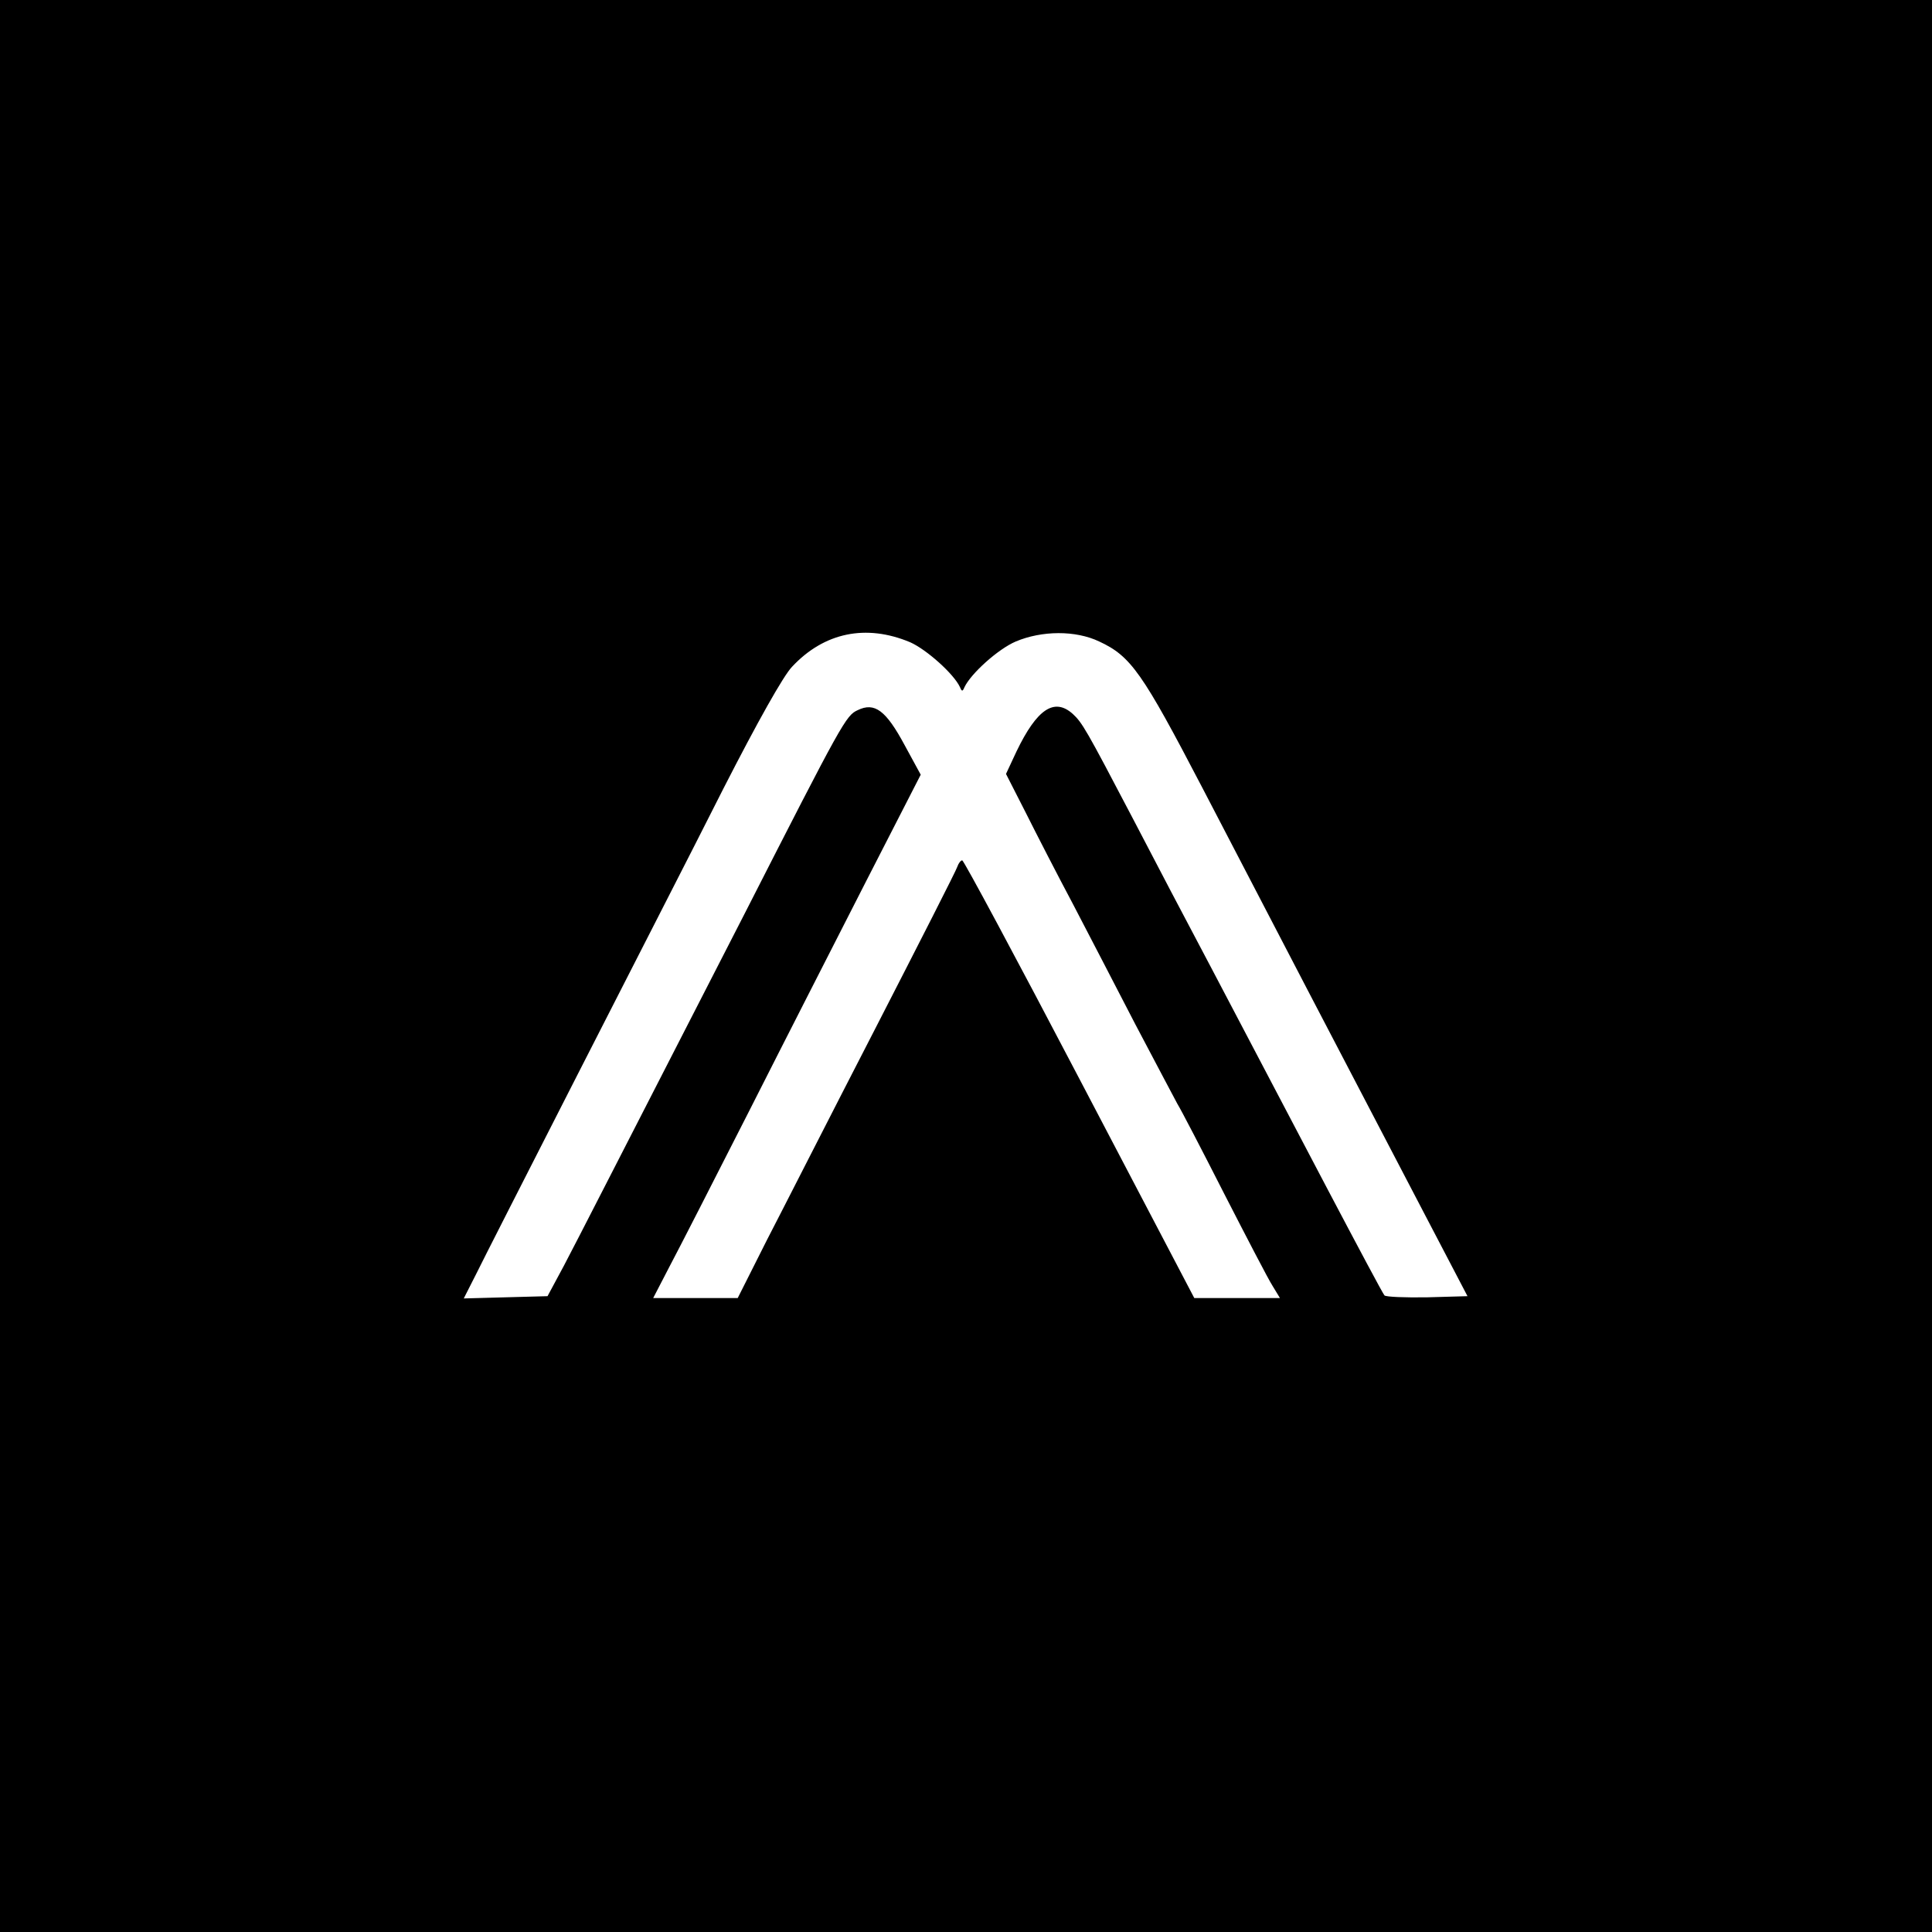 <?xml version="1.0" standalone="no"?>
<!DOCTYPE svg PUBLIC "-//W3C//DTD SVG 20010904//EN"
 "http://www.w3.org/TR/2001/REC-SVG-20010904/DTD/svg10.dtd">
<svg version="1.0" xmlns="http://www.w3.org/2000/svg"
 width="512pt" height="512pt" viewBox="0 0 512 512"
 preserveAspectRatio="xMidYMid meet">
<g transform="translate(0,512) scale(0.1,-0.1)"
fill="#000000" stroke="none">
<path d="M0 2560 l0 -2560 2560 0 2560 0 0 2560 0 2560 -2560 0 -2560 0 0
-2560z m2412 858 c43 -19 116 -84 132 -119 5 -12 7 -12 12 0 17 36 89 101 136
121 69 29 158 30 221 0 84 -39 114 -82 273 -387 260 -500 295 -567 588 -1128
l115 -220 -106 -3 c-59 -1 -110 1 -114 5 -4 4 -71 130 -149 278 -175 333 -249
474 -310 590 -74 140 -142 269 -210 400 -121 231 -132 250 -157 273 -49 44
-95 13 -149 -99 l-28 -60 52 -102 c28 -56 84 -165 125 -242 40 -77 115 -221
166 -320 52 -99 102 -193 111 -210 10 -16 66 -124 125 -240 59 -115 116 -225
127 -242 l20 -33 -114 0 -113 0 -304 580 c-167 319 -307 580 -311 580 -4 0
-10 -8 -13 -17 -3 -10 -101 -202 -217 -428 -116 -225 -245 -479 -288 -562
l-77 -153 -112 0 -112 0 43 83 c24 45 119 231 211 412 92 182 232 456 311 611
l144 281 -43 79 c-49 91 -79 114 -124 92 -31 -14 -40 -30 -299 -538 -353 -688
-440 -859 -480 -935 l-43 -80 -111 -3 -111 -3 32 63 c17 35 139 274 271 533
132 259 306 598 385 755 91 178 159 299 182 323 85 91 196 114 313 65z"/>
</g>
</svg>
